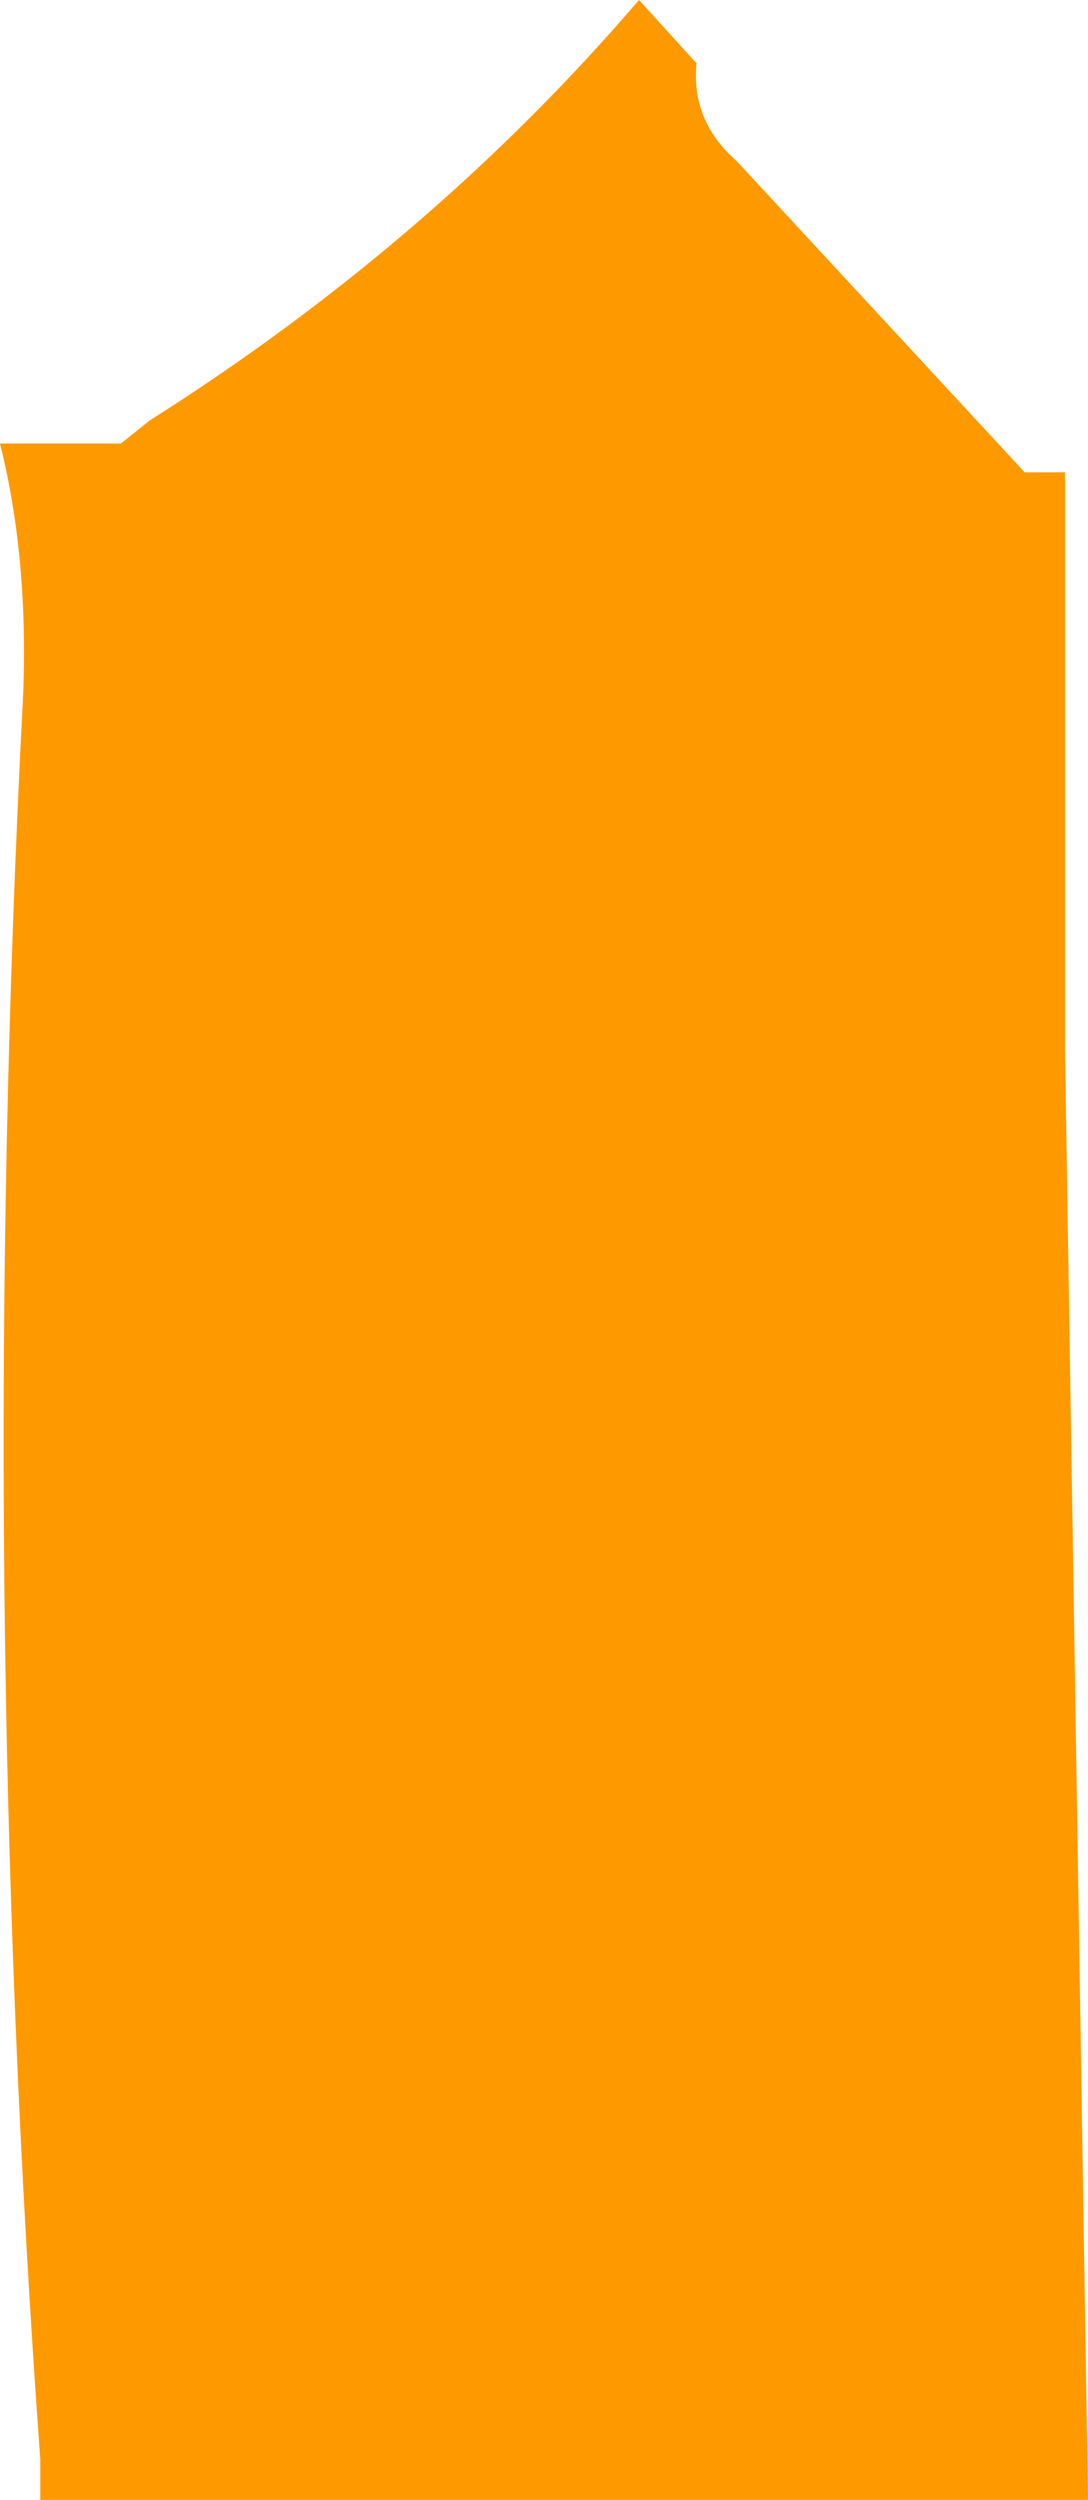 <?xml version="1.0" encoding="UTF-8" standalone="no"?>
<svg xmlns:xlink="http://www.w3.org/1999/xlink" height="21.7px" width="9.45px" xmlns="http://www.w3.org/2000/svg">
  <g transform="matrix(1.0, 0.0, 0.0, 1.0, 4.7, 10.85)">
    <path d="M4.55 -6.75 L4.55 -1.75 4.75 10.85 -4.35 10.85 -4.35 10.5 Q-4.9 2.9 -4.5 -4.8 -4.45 -6.0 -4.7 -7.0 L-3.65 -7.0 -3.4 -7.2 Q-0.95 -8.75 0.85 -10.85 L1.35 -10.3 Q1.3 -9.8 1.7 -9.45 L4.2 -6.75 4.55 -6.75" fill="#ff9900" fill-rule="evenodd" stroke="none"/>
  </g>
</svg>
